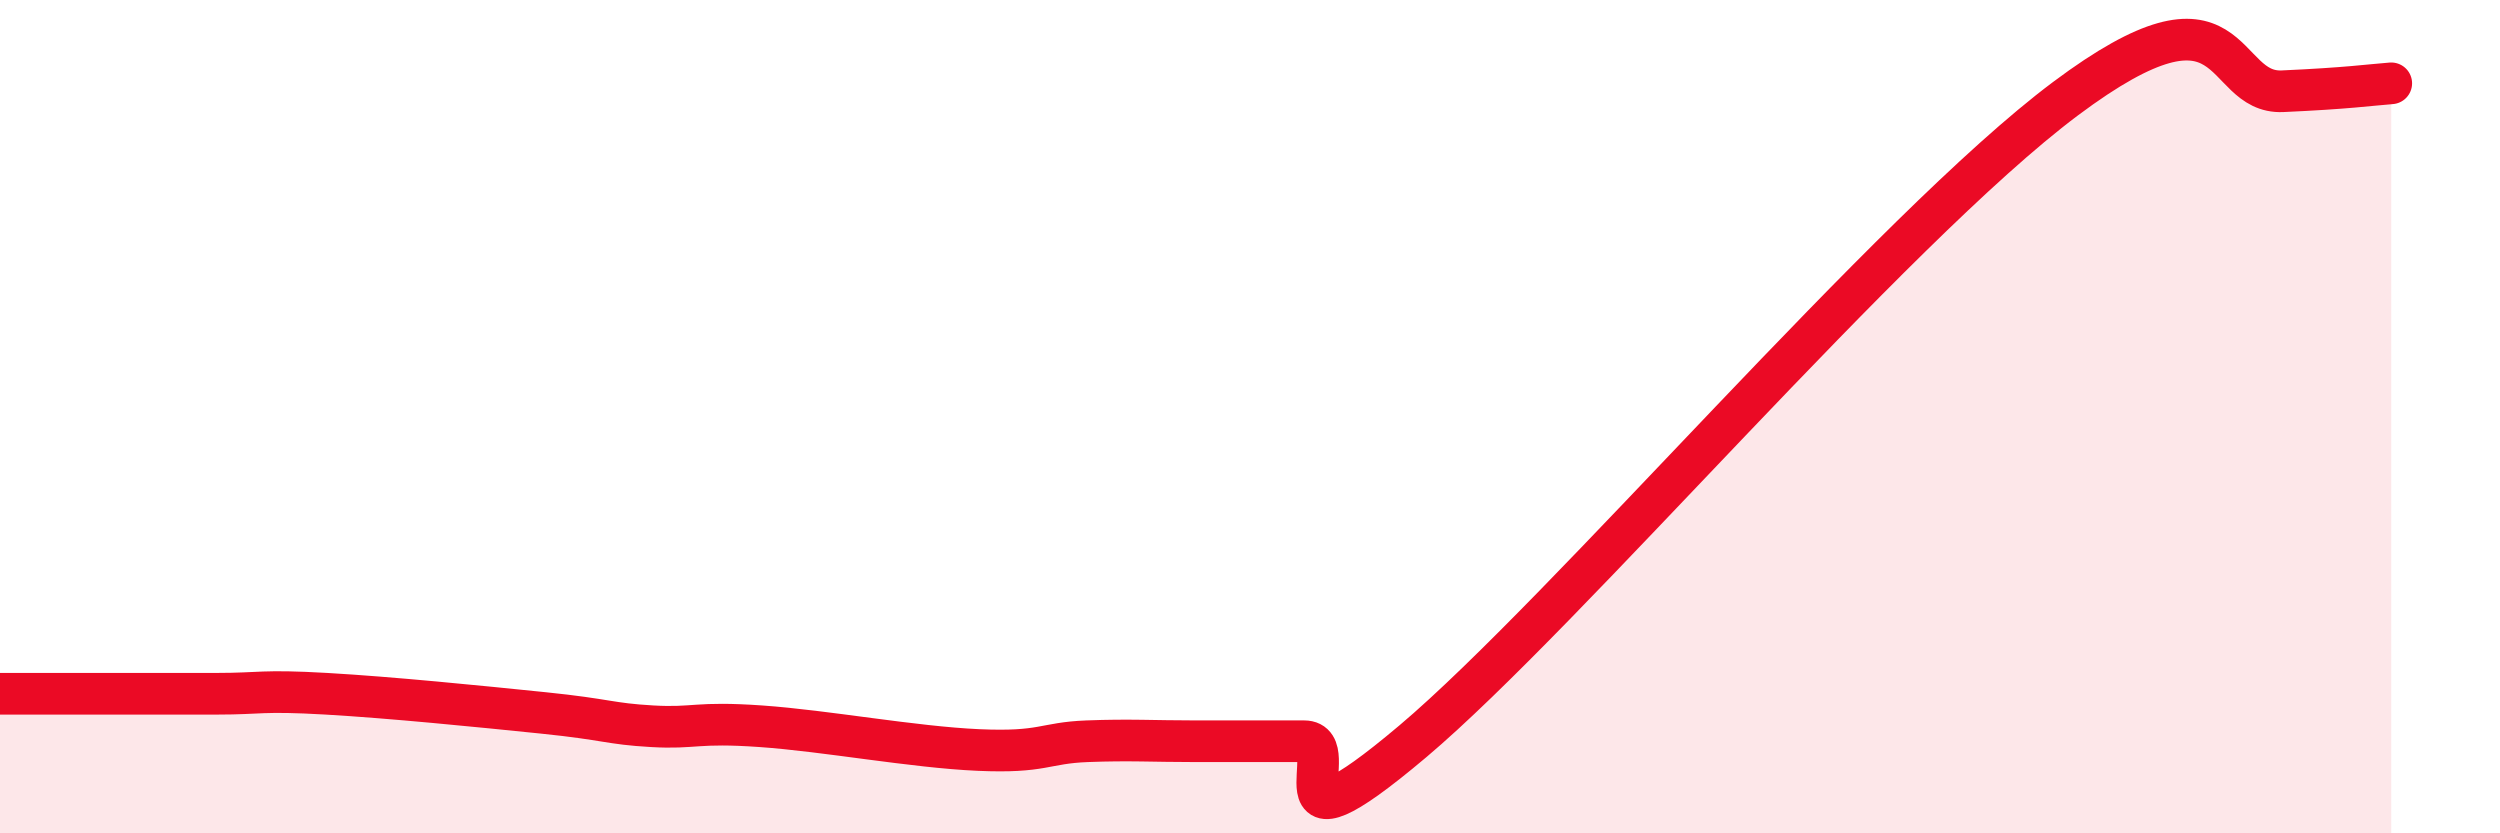 
    <svg width="60" height="20" viewBox="0 0 60 20" xmlns="http://www.w3.org/2000/svg">
      <path
        d="M 0,16.65 C 0.52,16.65 1.57,16.65 2.61,16.65 C 3.65,16.65 4.18,16.65 5.22,16.65 C 6.26,16.65 6.27,16.56 7.83,16.65 C 9.39,16.74 11.48,16.95 13.04,17.11 C 14.6,17.27 14.61,17.37 15.65,17.43 C 16.69,17.49 16.69,17.32 18.26,17.43 C 19.83,17.54 21.91,17.93 23.48,18 C 25.05,18.07 25.05,17.83 26.09,17.79 C 27.13,17.75 27.66,17.79 28.7,17.79 C 29.74,17.79 30.26,17.79 31.3,17.79 C 32.34,17.79 30.26,20.87 33.91,17.79 C 37.56,14.71 45.4,5.49 49.57,2.37 C 53.74,-0.75 53.22,2.26 54.78,2.19 C 56.34,2.12 56.87,2.04 57.39,2L57.39 20L0 20Z"
        fill="#EB0A25"
        opacity="0.1"
        stroke-linecap="round"
        stroke-linejoin="round"
      />
      <path
        d="M 0,16.65 C 0.52,16.65 1.57,16.65 2.61,16.65 C 3.65,16.65 4.18,16.65 5.22,16.65 C 6.26,16.65 6.27,16.56 7.83,16.65 C 9.39,16.74 11.48,16.95 13.04,17.11 C 14.6,17.27 14.61,17.37 15.65,17.43 C 16.69,17.49 16.69,17.32 18.26,17.43 C 19.83,17.54 21.91,17.93 23.48,18 C 25.05,18.07 25.05,17.83 26.09,17.79 C 27.13,17.75 27.66,17.79 28.7,17.79 C 29.74,17.79 30.26,17.79 31.3,17.79 C 32.34,17.79 30.26,20.87 33.91,17.79 C 37.56,14.71 45.4,5.49 49.57,2.37 C 53.74,-0.75 53.22,2.26 54.78,2.19 C 56.34,2.12 56.87,2.04 57.39,2"
        stroke="#EB0A25"
        stroke-width="1"
        fill="none"
        stroke-linecap="round"
        stroke-linejoin="round"
      />
    </svg>
  